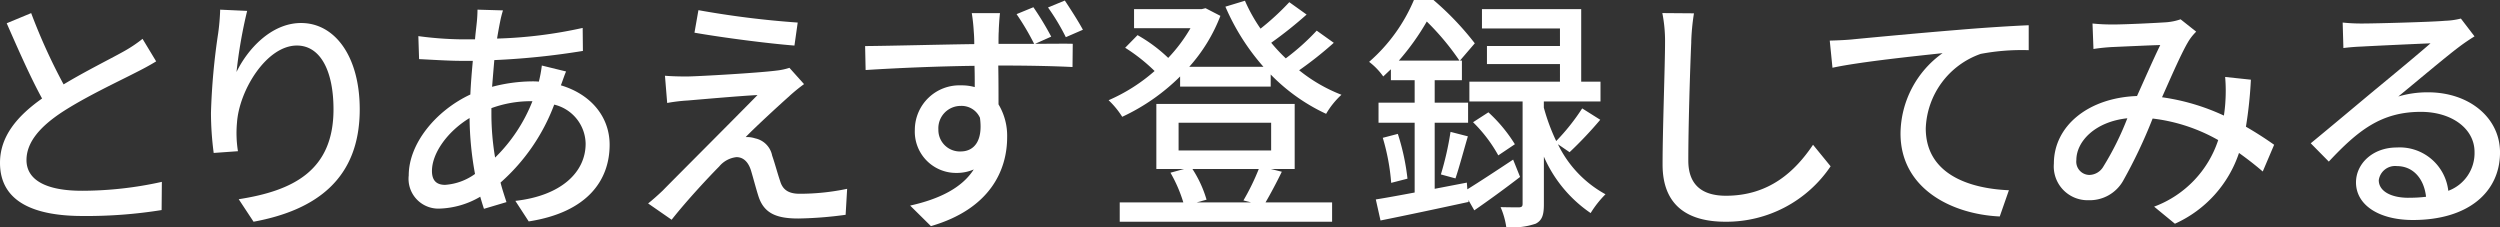 <svg id="CTA_sp" xmlns="http://www.w3.org/2000/svg" width="260.854" height="23.703" viewBox="0 0 260.854 23.703">
  <rect x="0" y="0" width="260.854" height="23.703" fill="#333333" stroke="none"/>
  <path id="パス_1981" data-name="パス 1981" d="M6.636,8.994c2.272-1.369,4.829-2.634,6.171-3.383a14.31,14.31,0,0,0,2.066-1.369l1.42,2.35c-.671.413-1.394.8-2.22,1.213-1.7.878-5.138,2.479-7.591,4.08-2.273,1.5-3.718,3.123-3.718,5.009,0,2.014,1.936,3.2,5.784,3.2a38.477,38.477,0,0,0,8.34-.93l-.025,2.943a49.352,49.352,0,0,1-8.211.619C3.666,22.73,0,21.31,0,17.179c0-2.737,1.756-4.854,4.39-6.713C3.2,8.3,1.911,5.378.7,2.616L3.253,1.557A60.412,60.412,0,0,0,6.636,8.994" transform="translate(0 -0.189)" fill="#fff"/>
  <path id="パス_1982" data-name="パス 1982" d="M28.84,7.653C29.976,5.3,32.454,2.54,35.578,2.54c3.512,0,6.12,3.46,6.12,9.012,0,7.2-4.493,10.509-11.078,11.722l-1.549-2.349c5.655-.879,9.89-2.97,9.89-9.373,0-4.028-1.369-6.662-3.822-6.662-3.151,0-6.017,4.649-6.249,8.057a11.987,11.987,0,0,0,.1,2.969l-2.53.181a32.454,32.454,0,0,1-.284-4.183A68.158,68.158,0,0,1,26.929,3.6a22.556,22.556,0,0,0,.207-2.453l2.814.129A49.864,49.864,0,0,0,28.84,7.653" transform="translate(-4.163 -0.139)" fill="#fff"/>
  <path id="パス_1983" data-name="パス 1983" d="M59.185,2.463c-.1.49-.206,1.084-.31,1.7a47.257,47.257,0,0,0,8.935-1.11l.025,2.4a78.183,78.183,0,0,1-9.244.956c-.077.878-.155,1.834-.233,2.789a16.759,16.759,0,0,1,4.132-.568,6.867,6.867,0,0,1,.749.026,13.619,13.619,0,0,0,.31-1.679l2.53.62c-.156.336-.362.981-.543,1.445,3.125.93,5.087,3.28,5.087,6.2,0,3.692-2.3,7.049-8.443,8l-1.394-2.143c4.8-.542,7.333-3,7.333-5.965a4.267,4.267,0,0,0-3.279-4.079,20.378,20.378,0,0,1-5.6,8.133c.181.723.413,1.394.619,2.04l-2.349.7c-.129-.387-.258-.8-.387-1.264a8.889,8.889,0,0,1-4.209,1.239,3.108,3.108,0,0,1-3.253-3.46c0-3.331,2.841-6.765,6.43-8.443.051-1.188.155-2.4.257-3.512H55.079c-1.213,0-3.227-.129-4.338-.18l-.077-2.4a36.259,36.259,0,0,0,4.492.336h1.421c.052-.645.129-1.213.181-1.73.051-.464.077-1.007.077-1.368l2.659.077a10.829,10.829,0,0,0-.309,1.24M53.453,19.427a6.025,6.025,0,0,0,3.124-1.137,33.6,33.6,0,0,1-.568-5.835c-2.3,1.394-3.925,3.666-3.925,5.526,0,.955.439,1.446,1.369,1.446m5.215-2.841a16.831,16.831,0,0,0,3.9-5.888h-.181a12.011,12.011,0,0,0-4.1.724v.619a27.416,27.416,0,0,0,.387,4.544" transform="translate(-7.013 -0.139)" fill="#fff"/>
  <path id="パス_1984" data-name="パス 1984" d="M92.843,10.164c-1.084.955-3.77,3.434-4.571,4.287a2.687,2.687,0,0,1,.981.129,2.285,2.285,0,0,1,1.782,1.807c.258.723.568,1.885.826,2.634.258.9.852,1.343,2.04,1.343a23.975,23.975,0,0,0,4.957-.517L98.7,22.558a40.455,40.455,0,0,1-4.932.387c-2.247,0-3.537-.517-4.131-2.22-.258-.775-.619-2.169-.827-2.84-.309-.93-.851-1.343-1.5-1.343a2.718,2.718,0,0,0-1.807.981c-.93.93-3.357,3.512-4.958,5.551l-2.453-1.7c.387-.31.93-.775,1.524-1.343,1.162-1.188,7.41-7.437,9.89-9.967-1.936.1-5.732.438-7.282.568a17.549,17.549,0,0,0-2.143.258l-.232-2.841c.594.052,1.446.078,2.324.078,1.368-.026,7.307-.362,9.347-.62a6.708,6.708,0,0,0,1.317-.284l1.524,1.7a18.211,18.211,0,0,0-1.524,1.24M93.7,2.5,93.36,4.9c-2.66-.206-7.307-.8-10.432-1.343l.413-2.35A96.666,96.666,0,0,0,93.7,2.5" transform="translate(-10.466 -0.146)" fill="#fff"/>
  <path id="パス_1985" data-name="パス 1985" d="M124.4,3.828l-1.678.749c1.678,0,3.176-.025,3.925,0L126.622,7c-1.55-.077-4-.156-7.747-.156.026,1.394.026,2.892.026,4.054a6.369,6.369,0,0,1,.9,3.434c0,3.46-1.807,7.488-7.952,9.269l-2.169-2.143c3.021-.671,5.4-1.833,6.636-3.77a4.42,4.42,0,0,1-1.808.362,4.306,4.306,0,0,1-4.338-4.519A4.649,4.649,0,0,1,115,8.914a4.969,4.969,0,0,1,1.42.181c0-.7,0-1.472-.025-2.22-3.925.052-8.133.232-11.361.439l-.052-2.5c2.918-.026,7.695-.156,11.388-.206,0-.568-.026-1.007-.052-1.317a18.542,18.542,0,0,0-.206-1.911h2.943c-.052.361-.129,1.524-.129,1.885-.025.337-.025.775-.025,1.317h3.717a26.529,26.529,0,0,0-1.833-3.1l1.755-.722A31.156,31.156,0,0,1,124.4,3.828m-9.45,11.981c1.369,0,2.349-1.059,2.014-3.512a2.1,2.1,0,0,0-2.014-1.239,2.33,2.33,0,0,0-2.324,2.453,2.244,2.244,0,0,0,2.324,2.3m12.756-12.7-1.782.775a22.905,22.905,0,0,0-1.859-3.1l1.755-.723c.595.9,1.369,2.092,1.886,3.047" transform="translate(-14.714 -0.007)" fill="#fff"/>
  <path id="パス_1986" data-name="パス 1986" d="M157.394,4.478a38.626,38.626,0,0,1-3.615,2.866A16.521,16.521,0,0,0,158.194,9.9a8.473,8.473,0,0,0-1.6,1.988,19.523,19.523,0,0,1-5.784-4.106V9.047h-9.451V7.989a21.3,21.3,0,0,1-6.041,4.209,8.9,8.9,0,0,0-1.421-1.73,18.265,18.265,0,0,0,4.8-3.047,18.432,18.432,0,0,0-3.072-2.427l1.292-1.317a15.833,15.833,0,0,1,3.2,2.376,16.505,16.505,0,0,0,2.324-3.1h-5.888V.966H143.6l.414-.1,1.549.8a17.252,17.252,0,0,1-3.253,5.318h7.747A23.521,23.521,0,0,1,146.084.707l2.039-.619A17.067,17.067,0,0,0,149.751,3a26.728,26.728,0,0,0,3-2.762l1.807,1.292a42.951,42.951,0,0,1-3.693,2.943A18.281,18.281,0,0,0,152.384,6.1a24.035,24.035,0,0,0,3.228-2.892ZM151.971,17.93c-.568,1.162-1.188,2.324-1.7,3.2h6.946v2.015H135.058V21.132h6.636a14.638,14.638,0,0,0-1.343-3.1l1.42-.387h-2.892V10.855h14.434v6.791h-2.479ZM141.2,15.71h9.657V12.817H141.2Zm1.446,1.936a12.1,12.1,0,0,1,1.472,3.2l-1.032.284h5.68l-.8-.206a24.159,24.159,0,0,0,1.6-3.279Z" transform="translate(-18.224 -0.011)" fill="#fff"/>
  <path id="パス_1987" data-name="パス 1987" d="M180.588,18.461c-1.575,1.214-3.28,2.453-4.778,3.486l-.619-1.085.025.207c-3.227.7-6.61,1.42-9.191,1.936l-.491-2.195c1.136-.181,2.53-.439,4.054-.723V12.807h-3.77V10.716h3.77V8.365h-2.479V7.229c-.257.233-.516.491-.8.749a6.865,6.865,0,0,0-1.473-1.524A17.636,17.636,0,0,0,169.51,0h2.04a30.248,30.248,0,0,1,4.312,4.519l-1.55,1.807h.206V8.365h-2.84v2.35h3.485v2.091h-3.485V19.7l3.355-.646.053.7c1.291-.8,3.021-1.936,4.776-3.1Zm-12.756-4.492a23.545,23.545,0,0,1,1.007,4.673l-1.7.438a22.3,22.3,0,0,0-.878-4.7Zm6.43-7.643a26.716,26.716,0,0,0-3.409-4.08,25.41,25.41,0,0,1-2.918,4.08ZM172.324,18.2a31.548,31.548,0,0,0,1.007-4.44l1.808.465c-.439,1.5-.9,3.227-1.292,4.39Zm12.214-3.15A11.78,11.78,0,0,0,189.5,20.27a10.606,10.606,0,0,0-1.549,1.962,13.784,13.784,0,0,1-4.88-5.888V21.3c0,1.084-.156,1.678-.852,2.04a7.533,7.533,0,0,1-3.073.361,7.931,7.931,0,0,0-.594-2.091c.852.025,1.679.025,1.937.025.284-.025.362-.1.362-.387V10.586h-5.553V8.521h9.451V6.687h-7.618V4.8h7.618V2.969H176.61V.955h10.355V8.521h2.014v2.066h-5.913v.645a20.57,20.57,0,0,0,1.291,3.486,22.147,22.147,0,0,0,2.711-3.408l1.885,1.187a41.219,41.219,0,0,1-3.2,3.383Zm-7.256-3.331a15.632,15.632,0,0,1,2.763,3.331l-1.731,1.162a15,15,0,0,0-2.633-3.46Z" transform="translate(-21.98)" fill="#fff"/>
  <path id="パス_1988" data-name="パス 1988" d="M202.678,4.552c-.128,2.866-.31,8.831-.31,12.394,0,2.738,1.679,3.667,3.925,3.667,4.52,0,7.231-2.557,9.089-5.319l1.834,2.247a13.114,13.114,0,0,1-10.974,5.784c-3.925,0-6.559-1.679-6.559-5.965,0-3.666.258-10.329.258-12.807a14.927,14.927,0,0,0-.284-3l3.3.026a23.526,23.526,0,0,0-.284,2.969" transform="translate(-26.207 -0.189)" fill="#fff"/>
  <path id="パス_1989" data-name="パス 1989" d="M224.182,4.469c1.885-.181,6.482-.619,11.232-1.007,2.763-.232,5.345-.387,7.127-.465V5.6a23.058,23.058,0,0,0-5.01.387,8.561,8.561,0,0,0-5.732,7.772c0,4.7,4.39,6.275,8.675,6.455l-.955,2.737c-5.062-.232-10.354-2.943-10.354-8.65a10.4,10.4,0,0,1,4.39-8.392c-2.608.284-8.624.9-11.49,1.524L221.781,4.6c1.007-.025,1.91-.077,2.4-.129" transform="translate(-30.862 -0.364)" fill="#fff"/>
  <path id="パス_1990" data-name="パス 1990" d="M255.587,2.834c1.394,0,4.518-.155,5.654-.232a5.9,5.9,0,0,0,1.5-.31l1.627,1.291a5.247,5.247,0,0,0-.775.956c-.7,1.136-1.755,3.563-2.789,5.887a22.7,22.7,0,0,1,6.455,1.911q.117-.775.156-1.472a16.819,16.819,0,0,0-.026-2.557l2.686.285a43.54,43.54,0,0,1-.517,4.906c1.161.671,2.143,1.316,2.943,1.885l-1.188,2.789q-1.123-.969-2.479-1.936a12.4,12.4,0,0,1-6.687,7.385l-2.169-1.782a11.1,11.1,0,0,0,6.687-6.946,18.144,18.144,0,0,0-6.843-2.247,52.149,52.149,0,0,1-3.1,6.533,4.007,4.007,0,0,1-3.589,1.988,3.528,3.528,0,0,1-3.615-3.822c0-3.9,3.563-6.868,8.675-7.049.851-1.885,1.73-3.9,2.427-5.319-1.033.026-3.8.156-4.957.206-.542.025-1.369.1-2.014.207l-.1-2.66a19.383,19.383,0,0,0,2.039.1m-2.35,15.7a1.732,1.732,0,0,0,1.446-.878,30.279,30.279,0,0,0,2.5-5.035c-3.384.362-5.32,2.428-5.32,4.364a1.383,1.383,0,0,0,1.369,1.549" transform="translate(-35.214 -0.278)" fill="#fff"/>
  <path id="パス_1991" data-name="パス 1991" d="M285.414,2.721c1.342,0,7.23-.156,8.624-.285a7.656,7.656,0,0,0,1.652-.232l1.422,1.859c-.543.336-1.085.7-1.627,1.111-1.317.981-4.493,3.666-6.326,5.164a10.708,10.708,0,0,1,3.1-.438c4.312,0,7.514,2.66,7.514,6.274,0,4.106-3.279,7.049-9.089,7.049-3.563,0-5.938-1.574-5.938-3.925,0-1.911,1.7-3.641,4.259-3.641a5.1,5.1,0,0,1,5.371,4.519,4.194,4.194,0,0,0,2.738-4.054c0-2.427-2.376-4.183-5.6-4.183-4.131,0-6.559,1.937-9.606,5.19l-1.885-1.91c2.015-1.653,5.241-4.364,6.765-5.629,1.445-1.188,4.44-3.666,5.732-4.8-1.368.052-5.835.258-7.178.336-.646.025-1.317.077-1.911.155l-.076-2.66a18.771,18.771,0,0,0,2.065.1m4.8,18.178a13.794,13.794,0,0,0,1.834-.1c-.206-1.885-1.343-3.2-3.047-3.2a1.716,1.716,0,0,0-1.885,1.473c0,1.136,1.265,1.833,3.1,1.833" transform="translate(-38.917 -0.268)" fill="#fff"/>
</svg>
